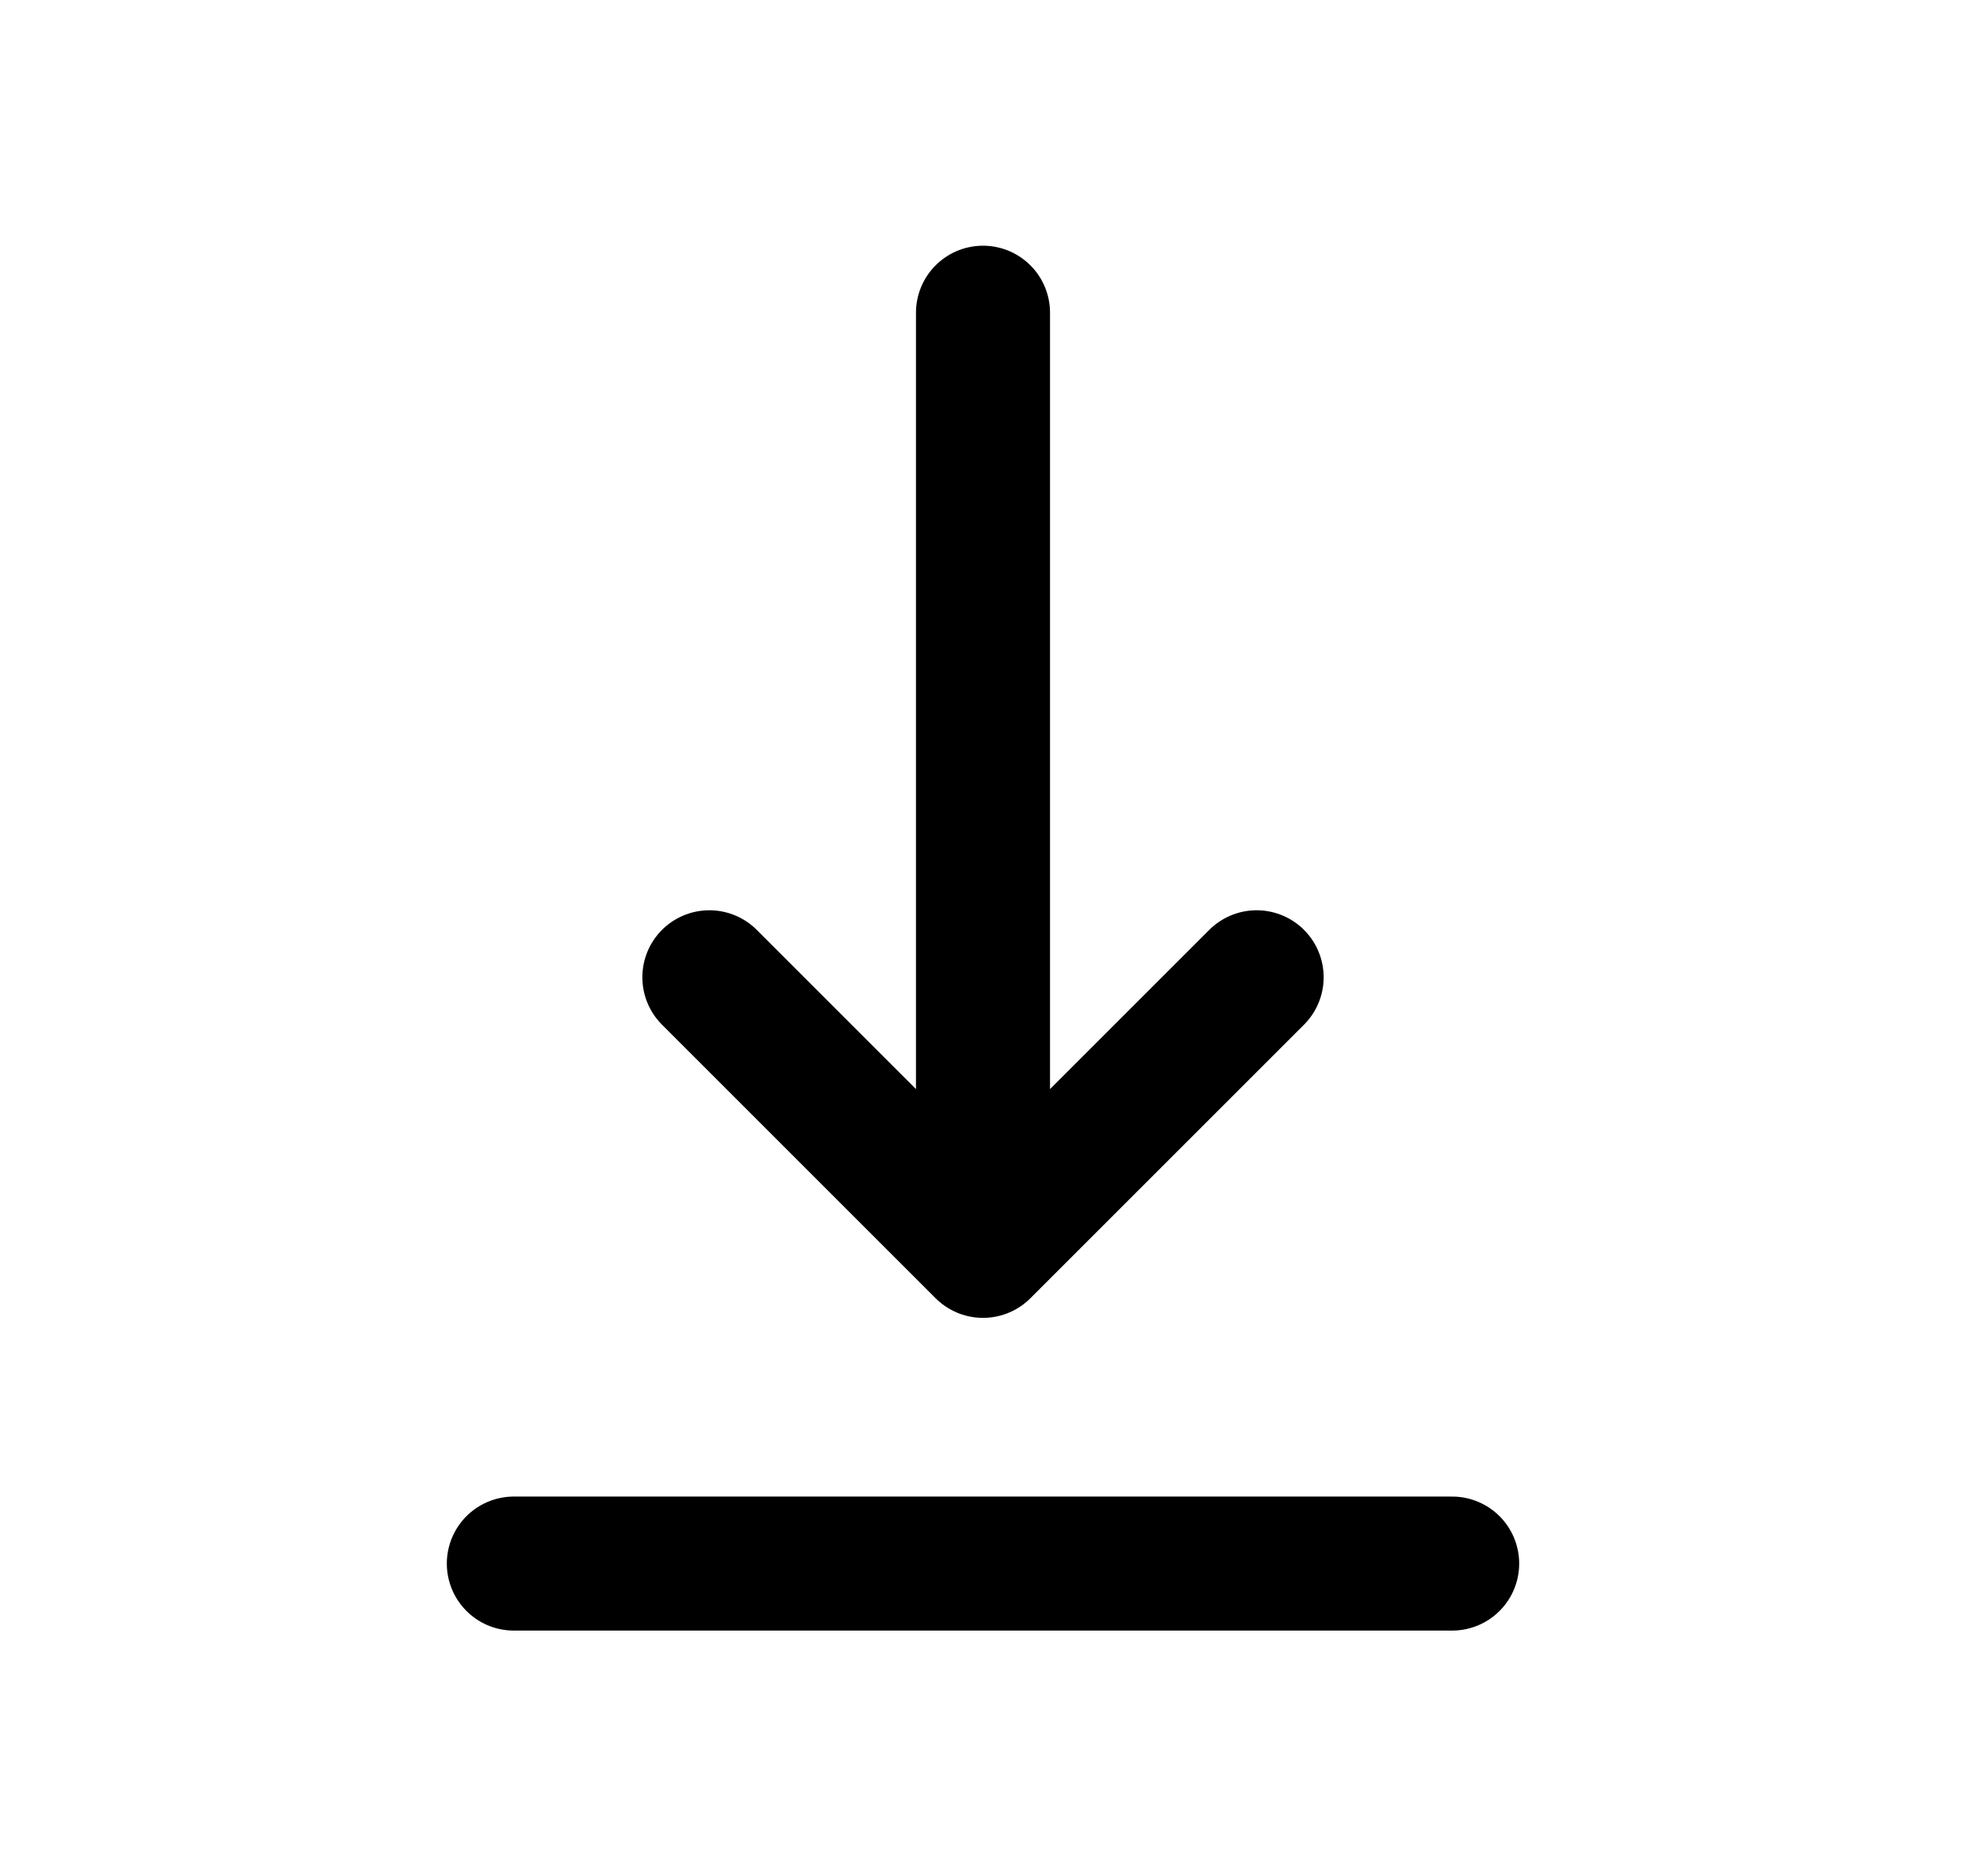 <svg width="22" height="21" viewBox="0 0 22 21" fill="none" xmlns="http://www.w3.org/2000/svg">
<path d="M5.75 17.5H16.25M11 3.5V14M11 14L14.062 10.938M11 14L7.938 10.938" stroke="black" stroke-width="1.5" stroke-linecap="round" stroke-linejoin="round"/>
</svg>
